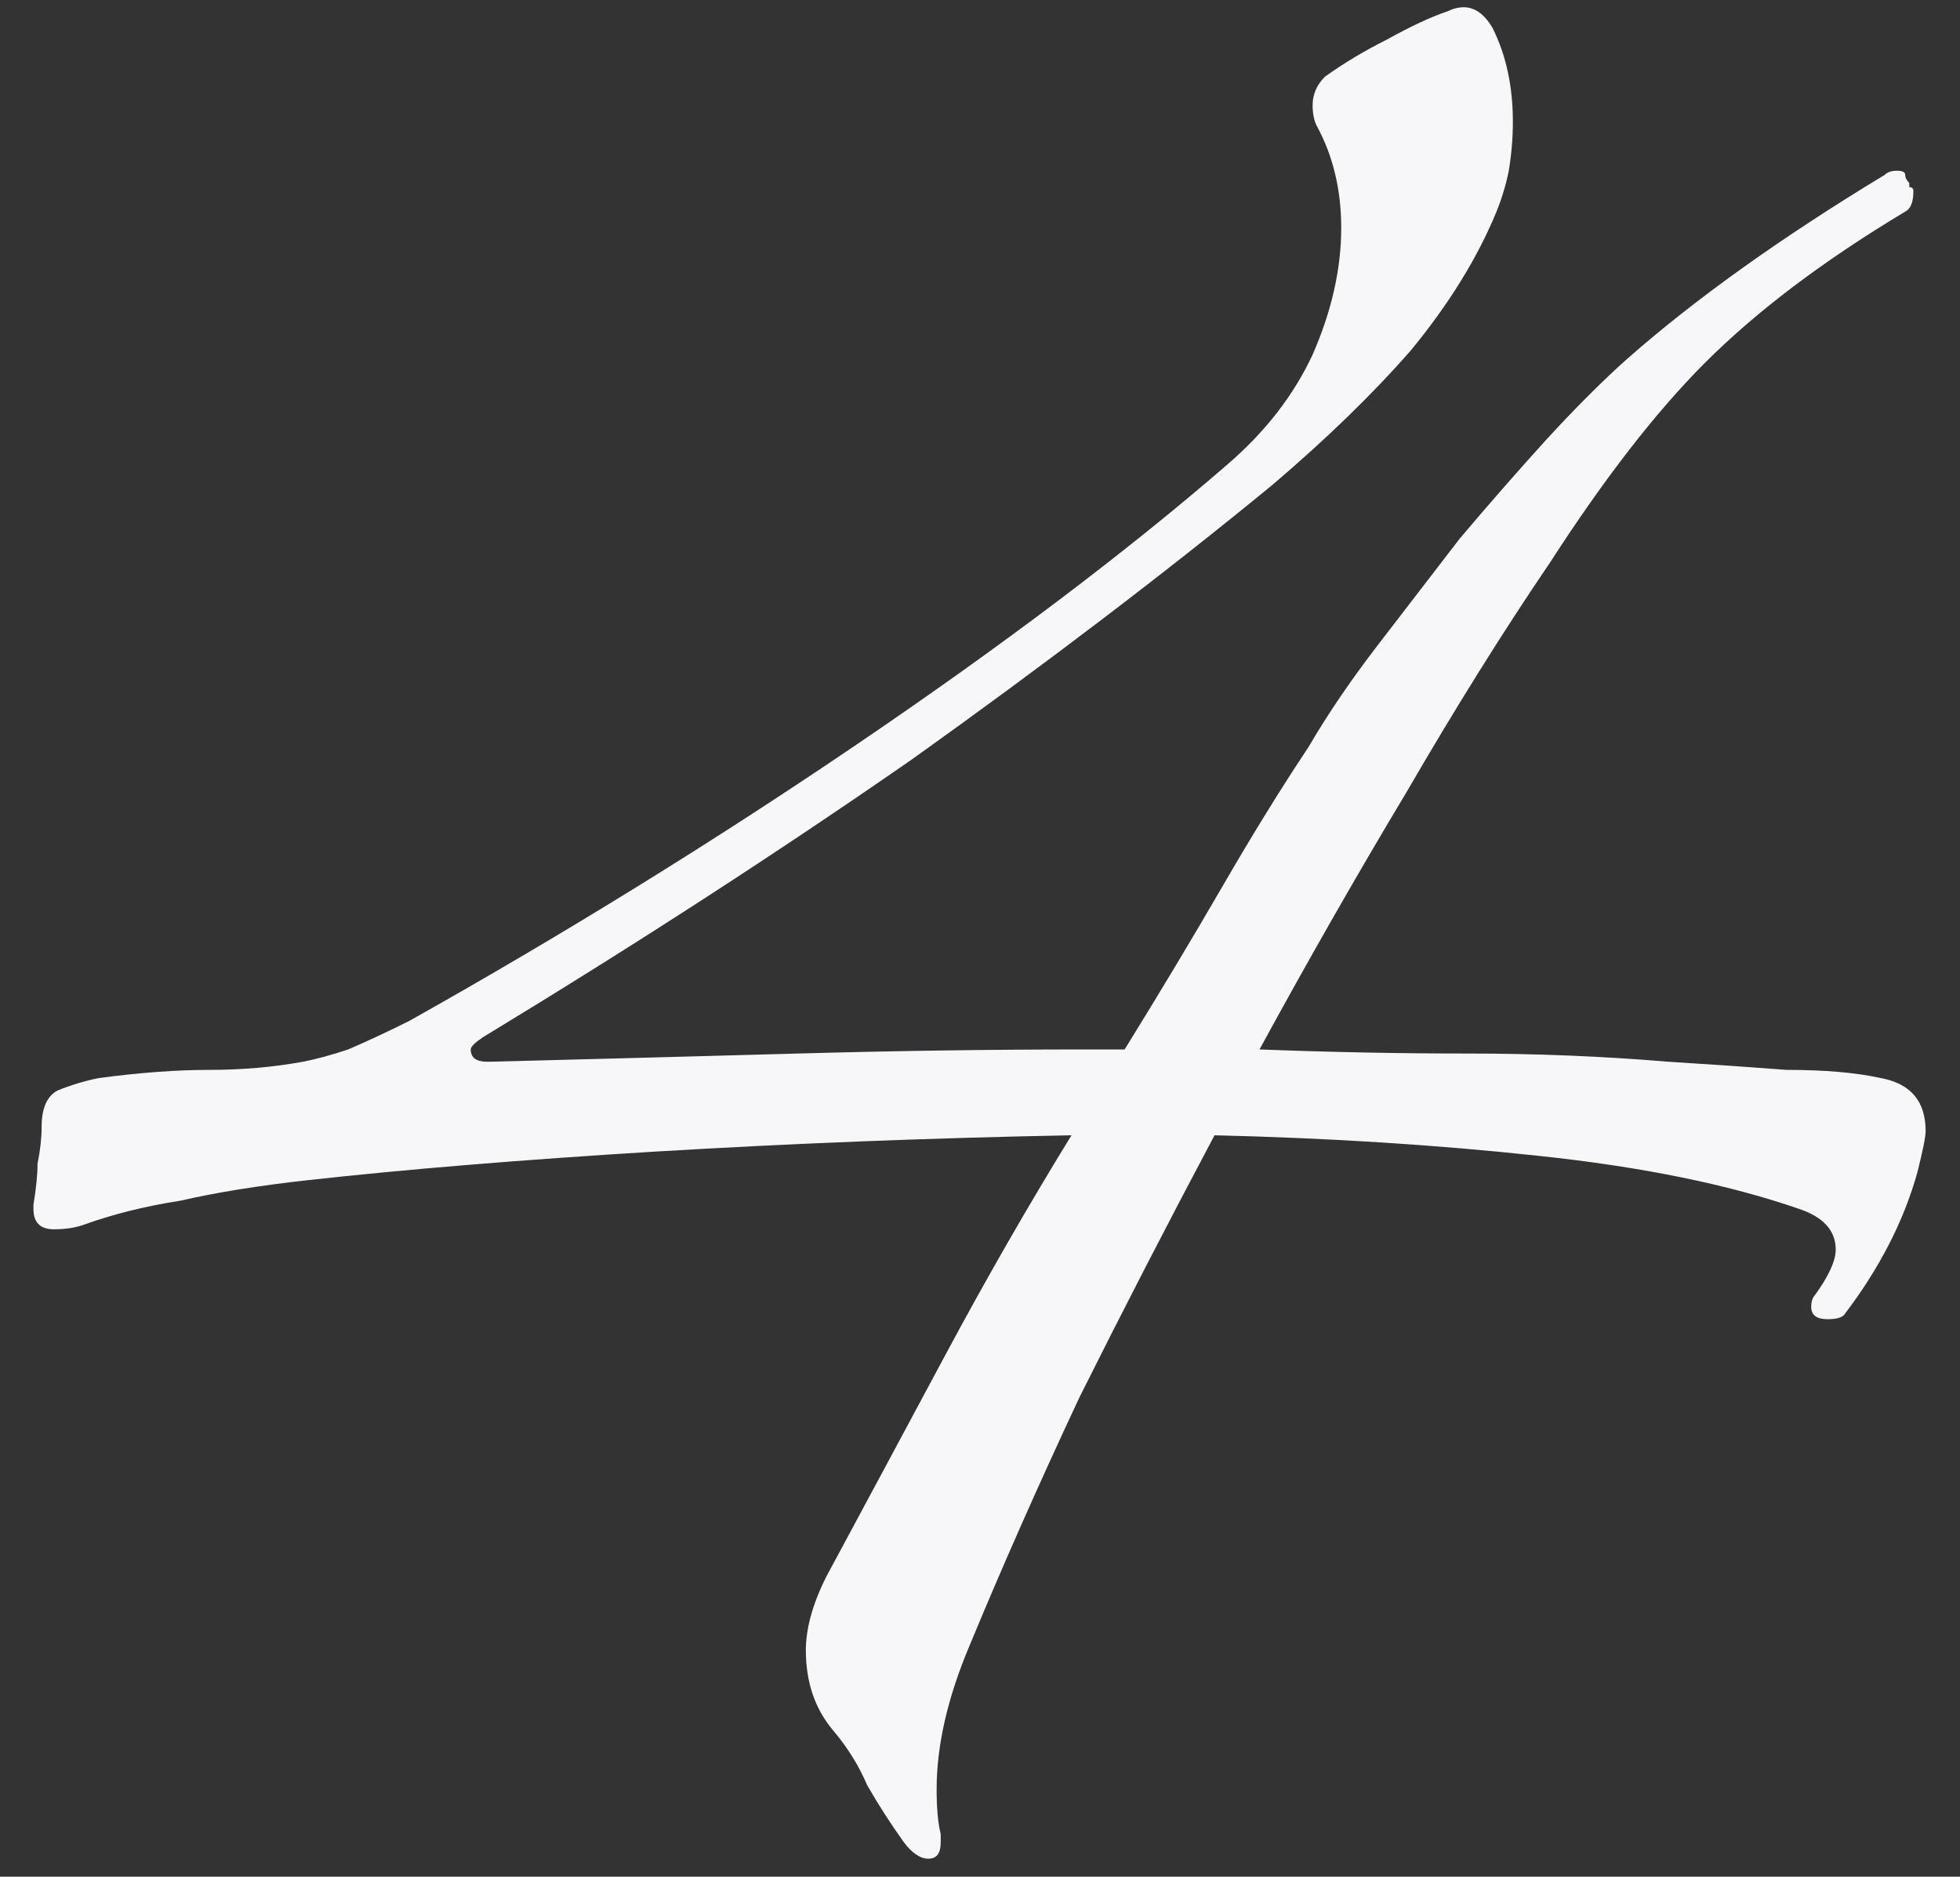 <?xml version="1.0" encoding="UTF-8"?> <svg xmlns="http://www.w3.org/2000/svg" width="47" height="45" viewBox="0 0 47 45" fill="none"><rect x="0" y="0" width="47" height="45" fill="#333333" stroke="none"/><path d="M46.176 27.124C46.176 27.255 46.111 27.581 45.98 28.104C45.653 29.28 45.065 30.423 44.216 31.534C44.151 31.599 44.02 31.632 43.824 31.632C43.563 31.632 43.432 31.534 43.432 31.338C43.432 31.207 43.465 31.109 43.53 31.044C43.857 30.587 44.02 30.227 44.02 29.966C44.02 29.509 43.726 29.182 43.138 28.986C41.439 28.398 39.349 27.973 36.866 27.712C34.449 27.451 31.868 27.287 29.124 27.222C28.013 29.313 26.935 31.403 25.89 33.494C24.91 35.585 24.028 37.577 23.244 39.472C22.721 40.713 22.46 41.857 22.46 42.902C22.46 43.359 22.493 43.719 22.558 43.98V44.176C22.558 44.437 22.46 44.568 22.264 44.568C22.068 44.568 21.872 44.437 21.676 44.176C21.349 43.719 21.055 43.261 20.794 42.804C20.598 42.347 20.337 41.922 20.01 41.53C19.553 41.007 19.324 40.354 19.324 39.57C19.324 39.047 19.487 38.459 19.814 37.806C20.729 36.107 21.676 34.343 22.656 32.514C23.636 30.685 24.649 28.921 25.694 27.222C22.297 27.287 18.965 27.418 15.698 27.614C12.497 27.81 9.72 28.039 7.368 28.3C6.192 28.431 5.179 28.594 4.33 28.79C3.481 28.921 2.697 29.117 1.978 29.378C1.782 29.443 1.553 29.476 1.292 29.476C0.965 29.476 0.802 29.313 0.802 28.986V28.888C0.867 28.496 0.9 28.169 0.9 27.908C0.965 27.581 0.998 27.287 0.998 27.026C0.998 26.569 1.129 26.275 1.39 26.144C1.717 26.013 2.043 25.915 2.37 25.85C3.35 25.719 4.232 25.654 5.016 25.654C5.8 25.654 6.551 25.589 7.27 25.458C7.597 25.393 7.956 25.295 8.348 25.164C8.805 24.968 9.295 24.739 9.818 24.478C13.542 22.387 17.135 20.166 20.598 17.814C24.061 15.462 27.001 13.241 29.418 11.15C30.333 10.366 31.019 9.484 31.476 8.504C31.933 7.459 32.162 6.446 32.162 5.466C32.162 4.551 31.966 3.735 31.574 3.016C31.509 2.885 31.476 2.722 31.476 2.526C31.476 2.265 31.574 2.036 31.77 1.84C32.227 1.513 32.717 1.219 33.24 0.958C33.828 0.631 34.318 0.403 34.71 0.272C34.841 0.207 34.971 0.174 35.102 0.174C35.363 0.174 35.592 0.337 35.788 0.664C36.115 1.317 36.278 2.069 36.278 2.918C36.278 3.31 36.245 3.702 36.18 4.094C36.115 4.421 36.017 4.747 35.886 5.074C35.429 6.185 34.743 7.295 33.828 8.406C32.913 9.451 31.803 10.529 30.496 11.64C27.948 13.731 25.073 15.919 21.872 18.206C18.671 20.427 15.241 22.649 11.582 24.87C11.386 25.001 11.288 25.099 11.288 25.164C11.288 25.36 11.419 25.458 11.68 25.458H11.778C14.326 25.393 16.776 25.327 19.128 25.262C21.48 25.197 23.767 25.164 25.988 25.164H26.968C27.817 23.792 28.601 22.485 29.32 21.244C30.039 20.003 30.725 18.892 31.378 17.912C31.835 17.128 32.391 16.311 33.044 15.462C33.697 14.613 34.351 13.763 35.004 12.914C35.723 12.065 36.409 11.281 37.062 10.562C37.781 9.778 38.434 9.125 39.022 8.602C40.655 7.165 42.713 5.695 45.196 4.192C45.261 4.127 45.359 4.094 45.49 4.094C45.621 4.094 45.686 4.127 45.686 4.192C45.686 4.257 45.719 4.323 45.784 4.388C45.784 4.453 45.784 4.486 45.784 4.486C45.849 4.486 45.882 4.519 45.882 4.584C45.882 4.845 45.817 5.009 45.686 5.074C43.726 6.25 42.125 7.459 40.884 8.7C39.708 9.876 38.467 11.477 37.16 13.502C36.049 15.135 34.906 16.965 33.73 18.99C32.554 20.95 31.378 23.008 30.202 25.164C31.901 25.229 33.567 25.262 35.2 25.262C36.833 25.262 38.434 25.327 40.002 25.458C41.047 25.523 41.995 25.589 42.844 25.654C43.759 25.654 44.51 25.719 45.098 25.85C45.817 25.981 46.176 26.405 46.176 27.124Z" fill="#F7F7FA"></path></svg> 